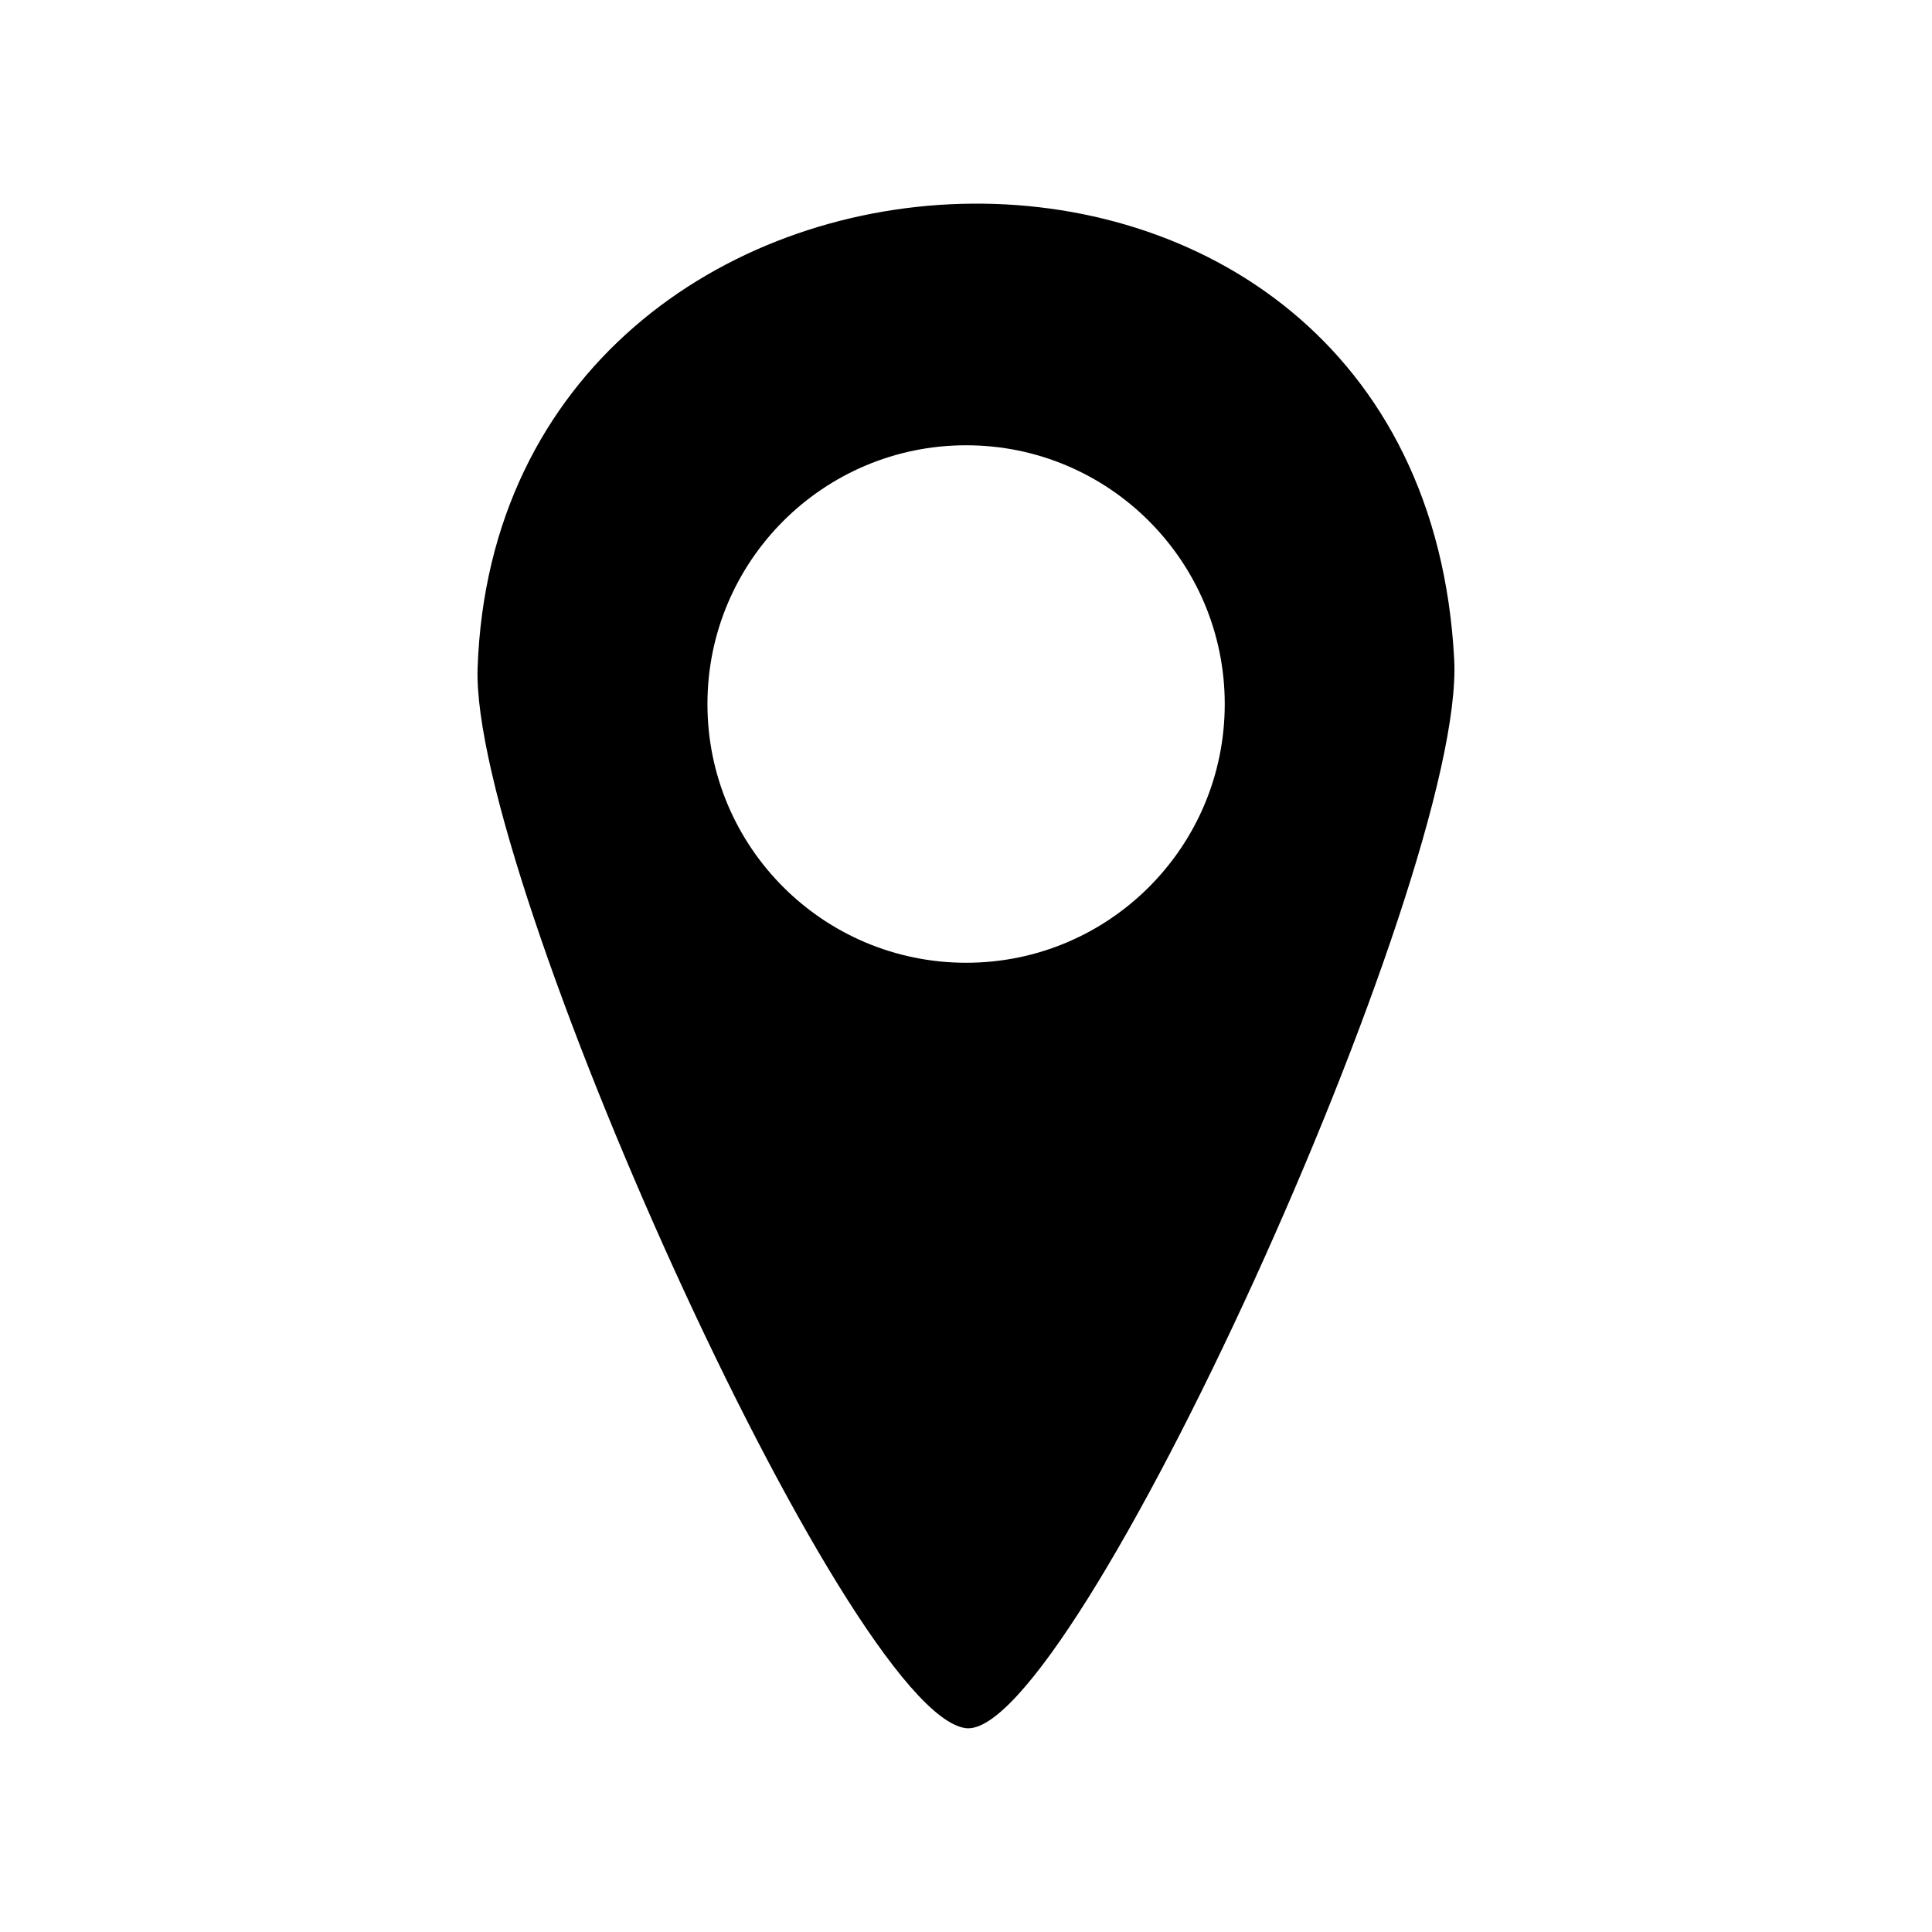 <?xml version="1.0" encoding="UTF-8"?>
<!-- The Best Svg Icon site in the world: iconSvg.co, Visit us! https://iconsvg.co -->
<svg fill="#000000" width="800px" height="800px" version="1.1" viewBox="144 144 512 512" xmlns="http://www.w3.org/2000/svg">
 <path d="m270.57 321.05c5.492-157.79 250.04-169.53 258.81-2.266 3.023 57.785-101.37 286.92-129.48 283.19-31.488-4.18-131.19-226.01-129.33-280.93zm129.48-59.047c37.836 0 68.52 30.73 68.52 68.57 0 37.887-30.684 68.57-68.52 68.57-37.887 0-68.57-30.684-68.57-68.57 0-37.836 30.684-68.57 68.57-68.57z" fill-rule="evenodd"/>
</svg>